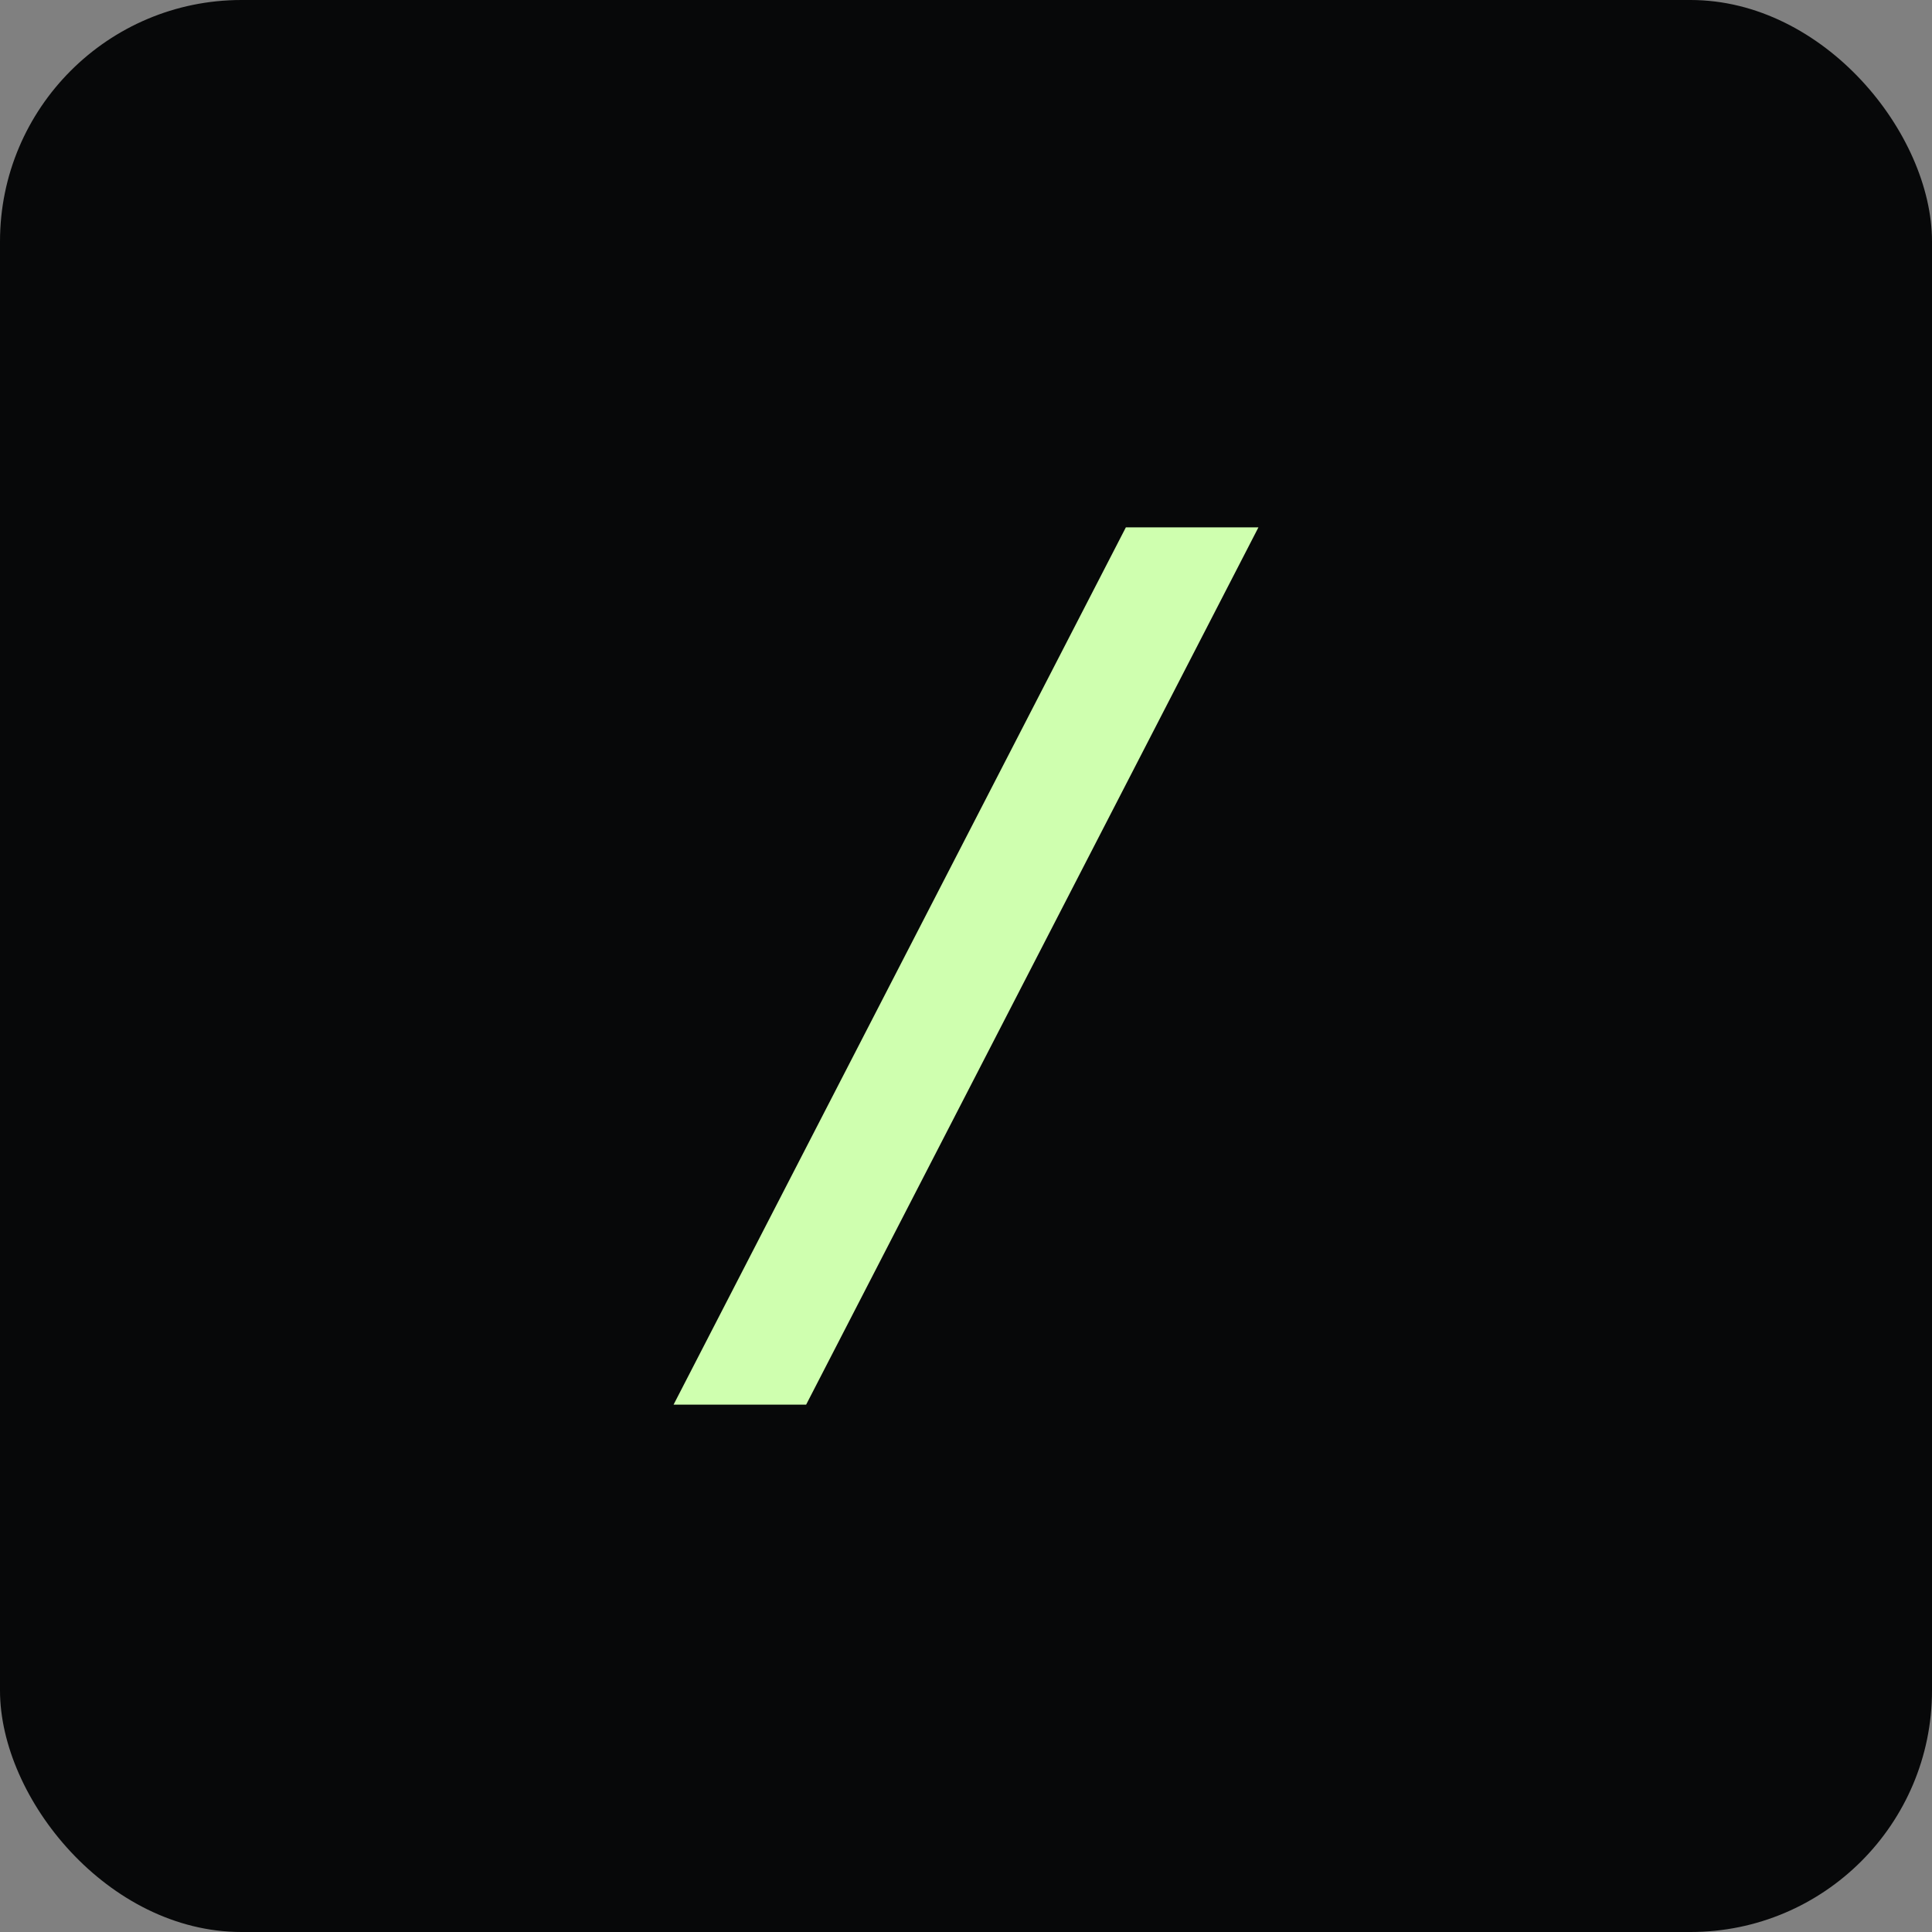 <svg width="256" height="256" viewBox="0 0 256 256" fill="none" xmlns="http://www.w3.org/2000/svg">
<rect x="0" y="0" width="256" height="256" fill="#808080" stroke="none"/>
<rect width="256" height="256" rx="32" fill="#070809"/>
<path d="M149.184 69.875L89.25 186.125H106.817L166.75 69.875H149.184Z" fill="#CFFFAF"/>
</svg>
